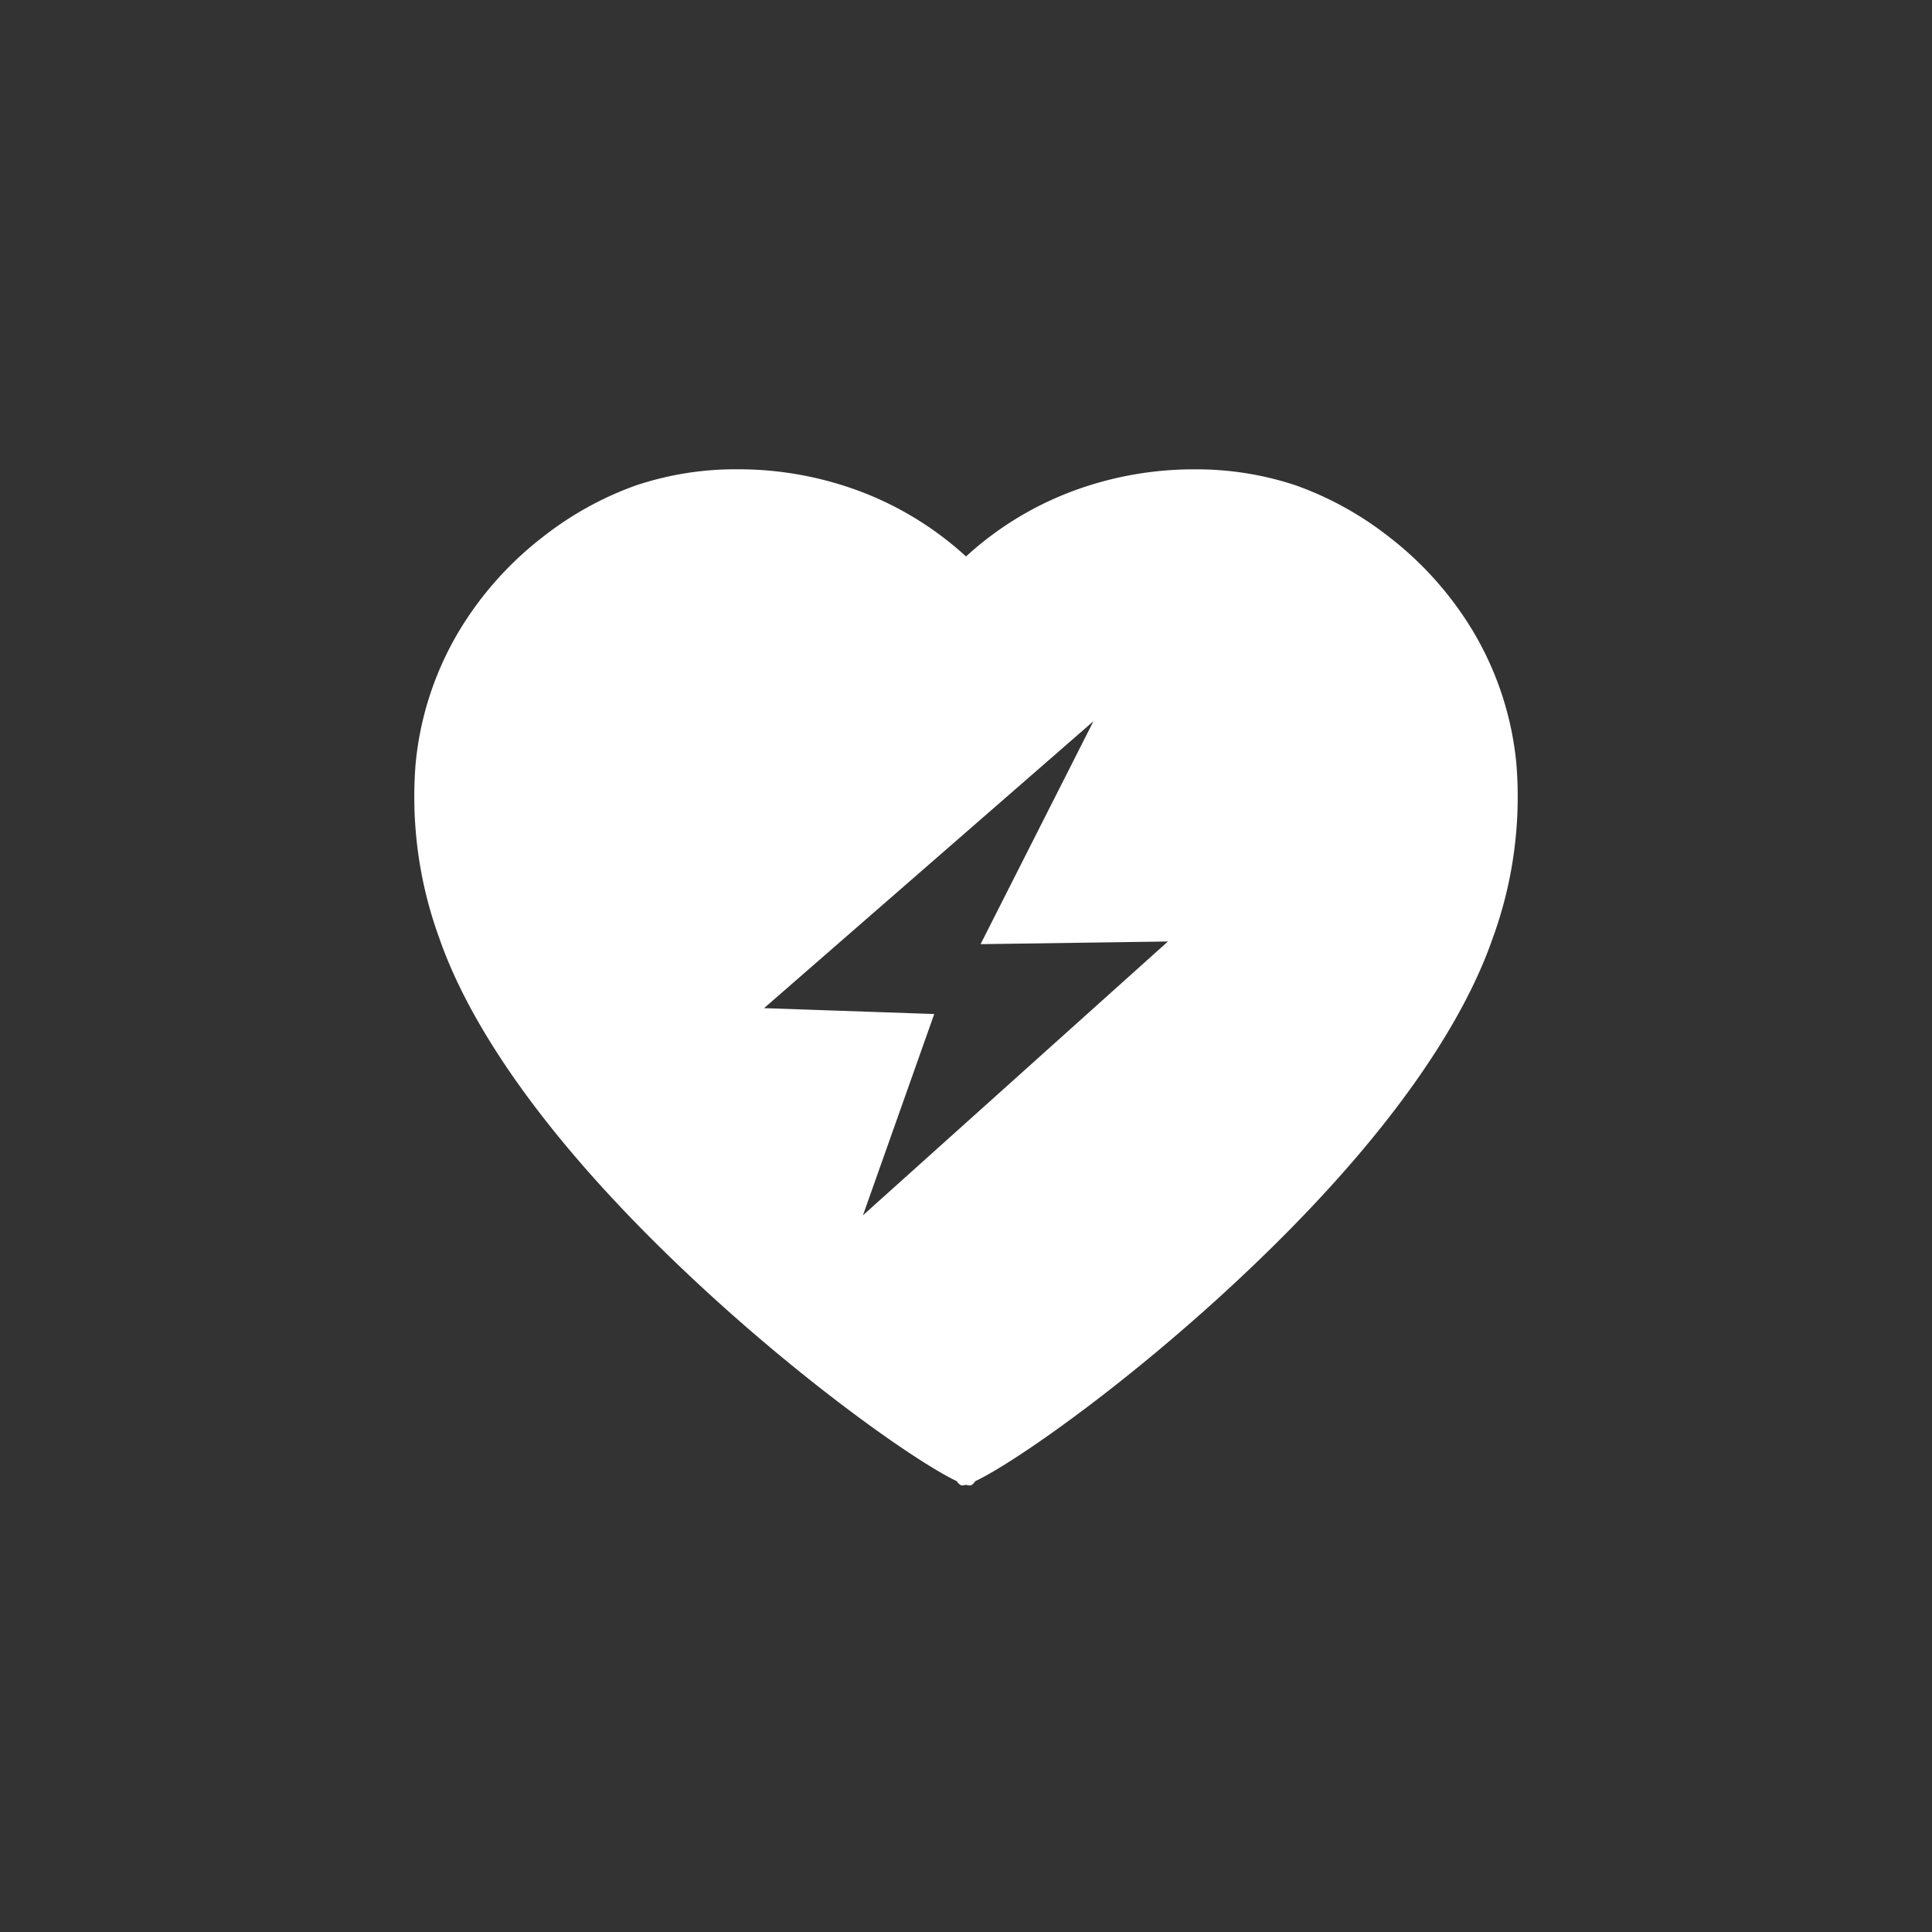 <svg xmlns="http://www.w3.org/2000/svg" width="140" height="140" viewBox="0 0 140 140"><rect x="0" y="0" width="140" height="140" fill="#333333" stroke="none"/><g transform="translate(4124 -4184)"><rect width="140" height="140" transform="translate(-4124 4184)" fill="#21afaf" opacity="0"/><g transform="translate(-4094 4218)"><path d="M2167.271-3858.359a1,1,0,0,1-.27-.048,1.039,1.039,0,0,1-.272.048.288.288,0,0,1-.091-.012.845.845,0,0,1-.309-.3c-2.729-1.289-10.54-6.7-18.637-14.207-12.354-11.459-17.066-19.977-18.844-25.1a29.86,29.86,0,0,1-1.733-12.652,22.957,22.957,0,0,1,3.193-9.714,24.661,24.661,0,0,1,6.023-6.743,23.986,23.986,0,0,1,6.757-3.74,22.765,22.765,0,0,1,7.37-1.167,25.11,25.11,0,0,1,8.367,1.417,23.779,23.779,0,0,1,8.176,4.9,23.762,23.762,0,0,1,8.173-4.895,25.108,25.108,0,0,1,8.366-1.418,22.787,22.787,0,0,1,7.373,1.167,23.983,23.983,0,0,1,6.756,3.74,24.672,24.672,0,0,1,6.023,6.743,22.957,22.957,0,0,1,3.193,9.714,29.856,29.856,0,0,1-1.733,12.652c-1.778,5.128-6.491,13.646-18.844,25.1-8.1,7.513-15.911,12.919-18.639,14.207a.819.819,0,0,1-.306.3A.3.3,0,0,1,2167.271-3858.359Zm8.959-55.374h0l-23.863,20.787,12.331.426-5.165,14.585,22.1-19.841-13.577.194,8.177-16.151Z" transform="translate(-2127 3932)" fill="#fff" stroke="rgba(0,0,0,0)" stroke-miterlimit="10" stroke-width="1"/></g></g></svg>